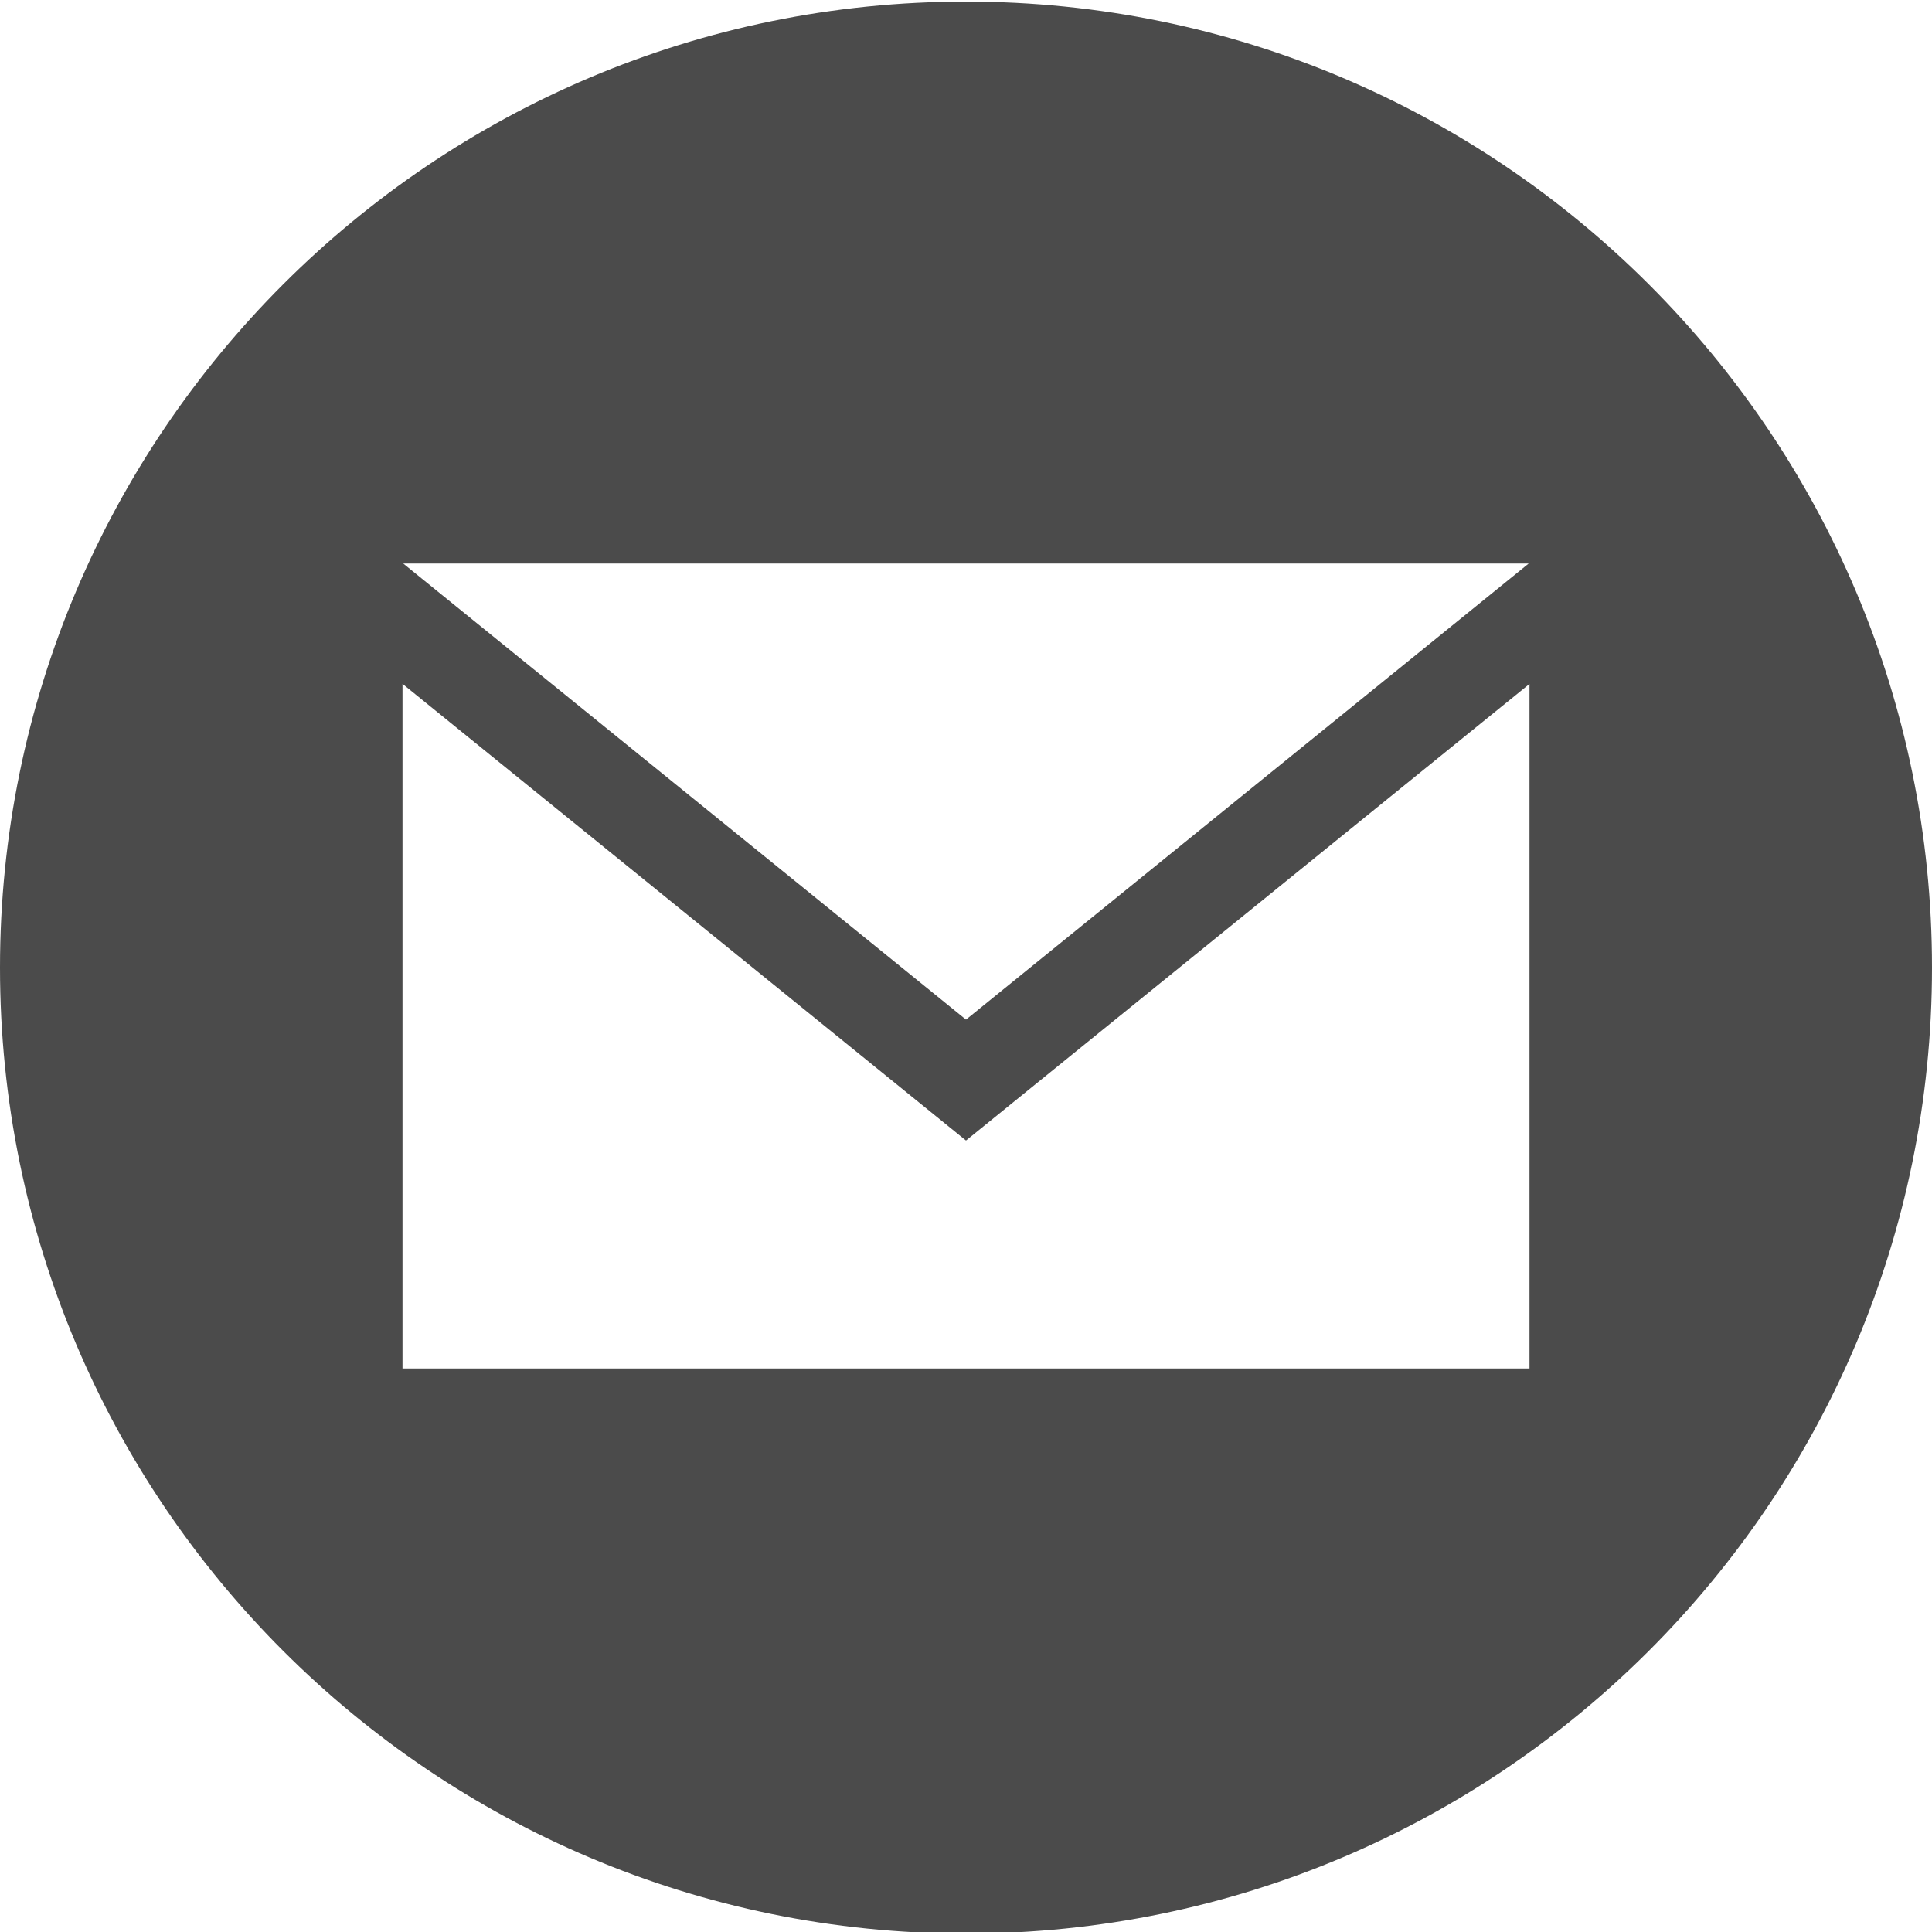 <svg width="75" height="75" viewBox="0 0 75 75" fill="none" xmlns="http://www.w3.org/2000/svg">
<g clip-path="url(#clip0_15_28)">
<path d="M37.5 0.062C16.791 0.062 0 16.853 0 37.562C0 58.272 16.791 75.062 37.5 75.062C58.209 75.062 75 58.272 75 37.562C75 16.853 58.209 0.062 37.5 0.062ZM59.344 21.875L37.5 39.581L15.653 21.875H59.344ZM59.375 53.125H15.625V26.547L37.5 44.275L59.375 26.55V53.125Z" fill="#4B4B4B"/>
</g>
<defs>
<clipPath id="clip0_15_28">
<rect width="75" height="75" fill="white"/>
</clipPath>
</defs>
</svg>
